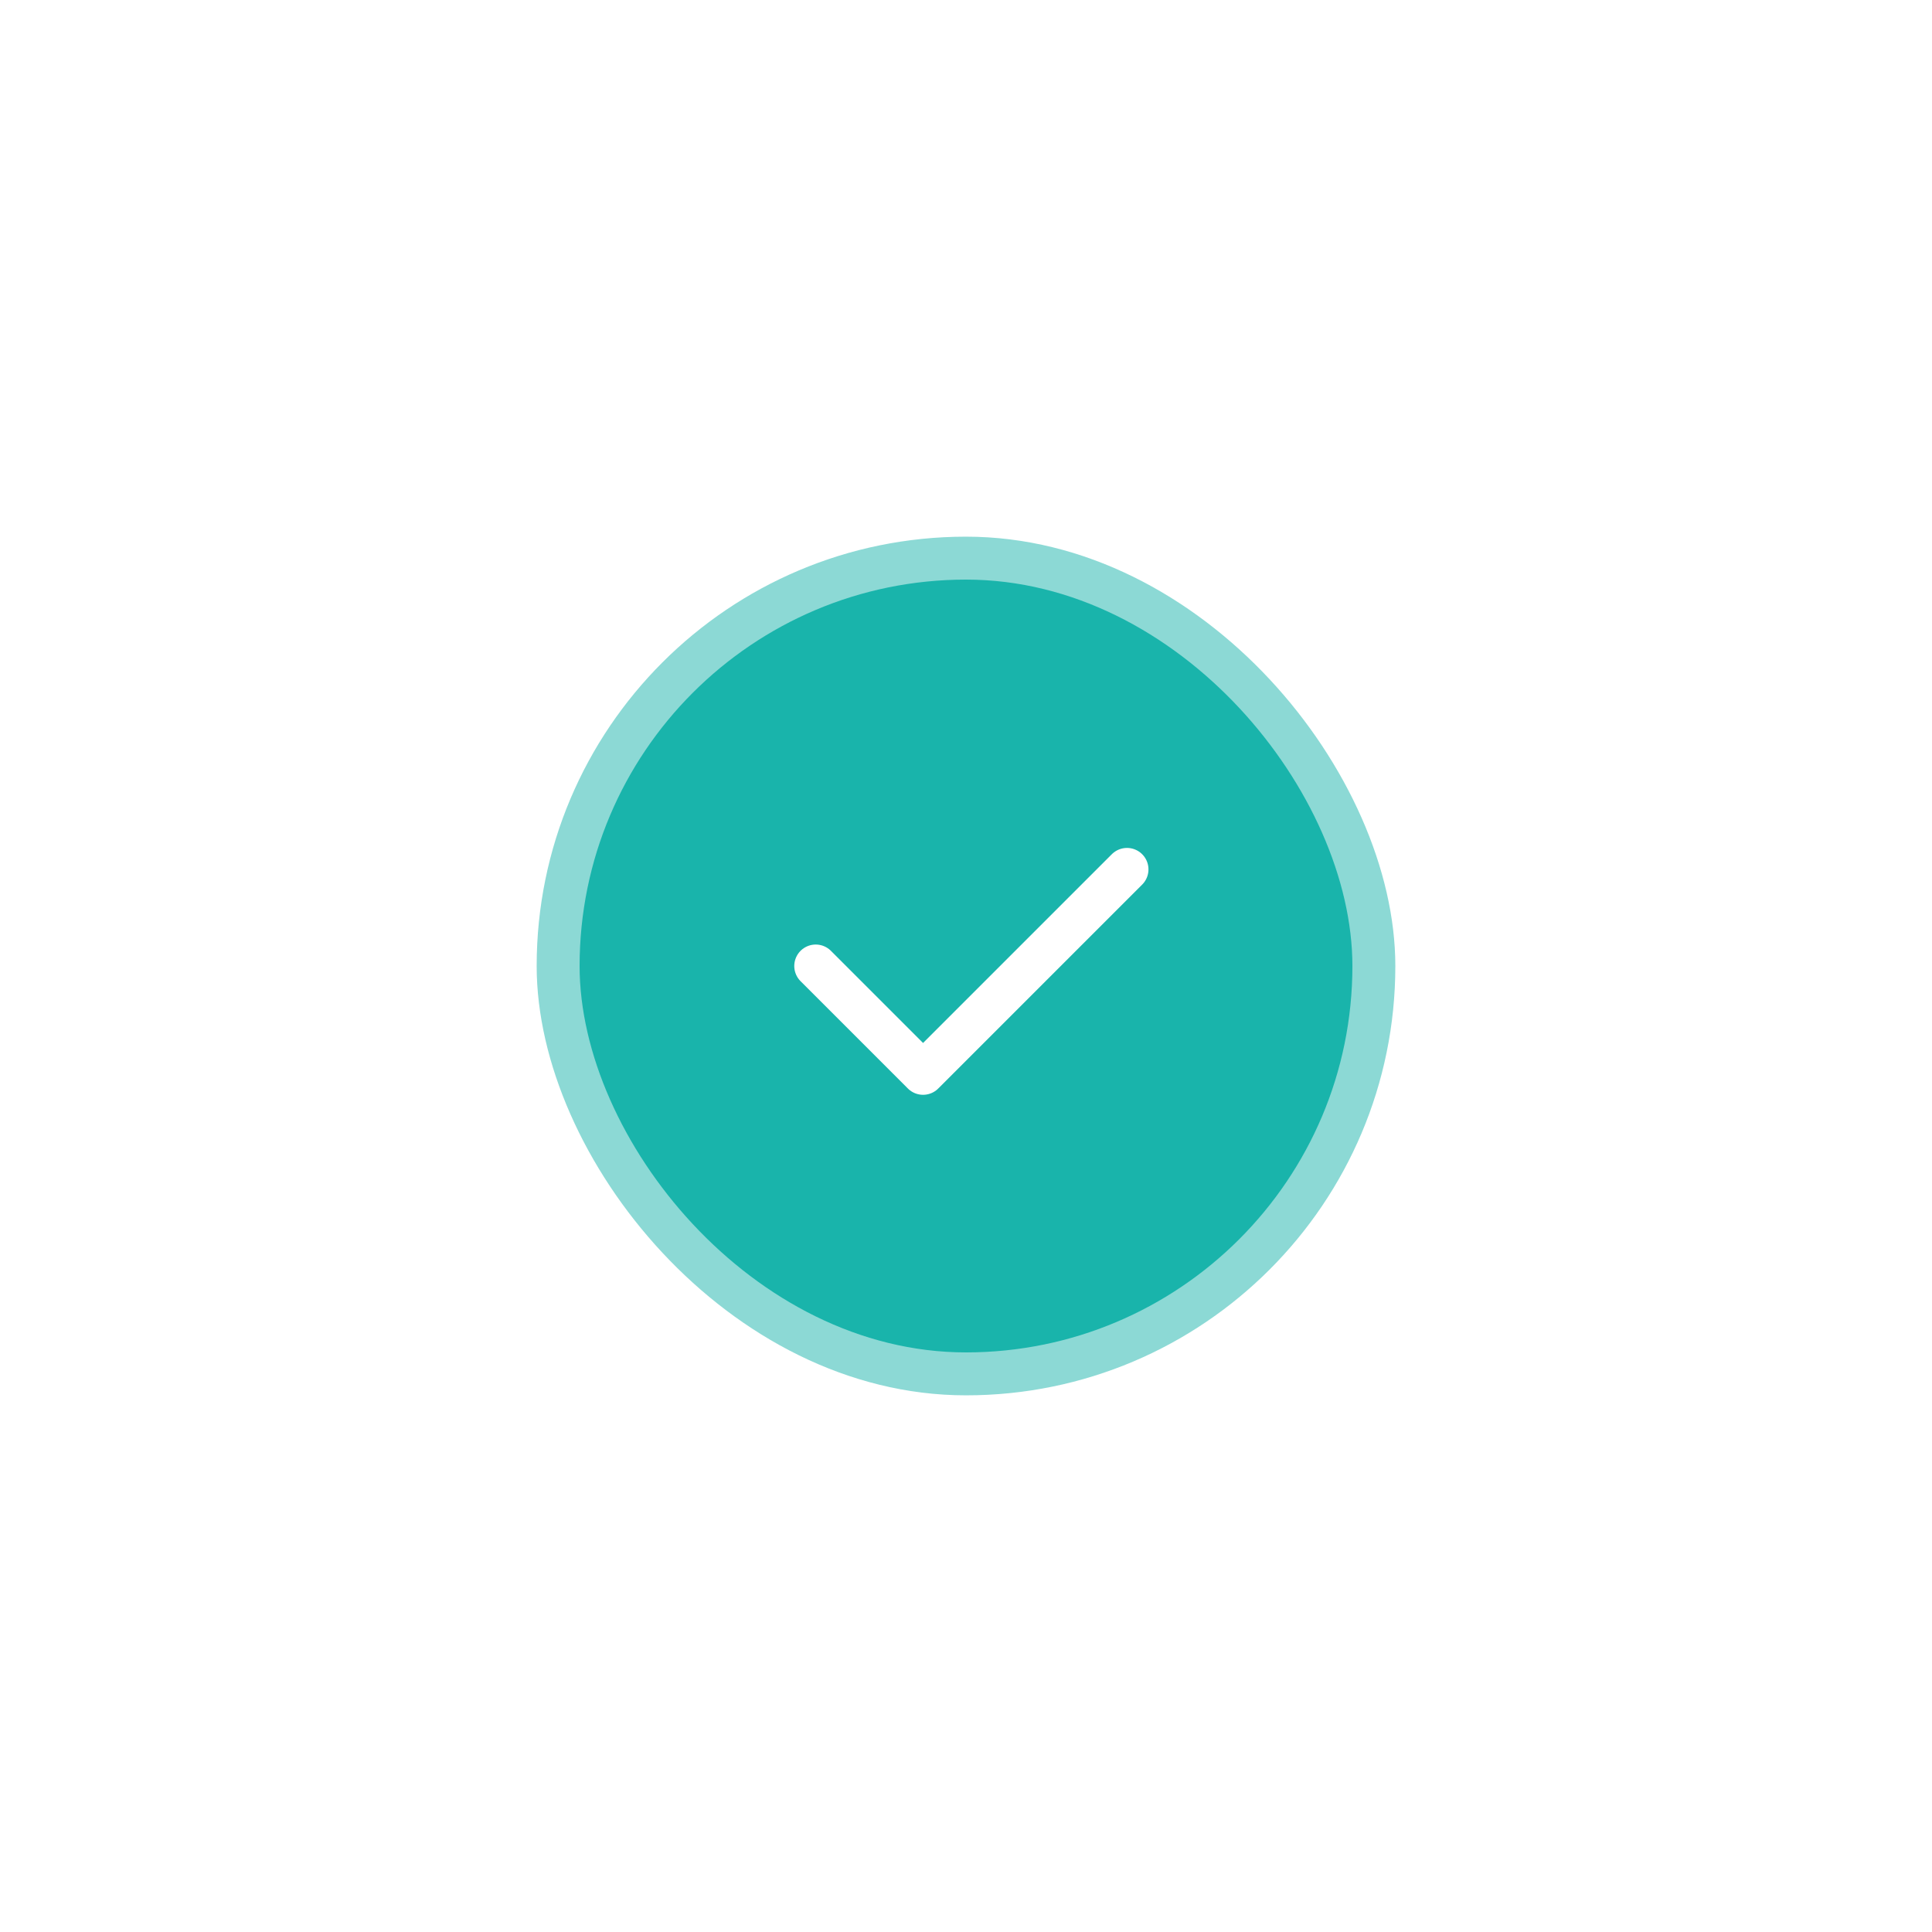 <?xml version="1.0" encoding="UTF-8"?> <svg xmlns="http://www.w3.org/2000/svg" width="90" height="90" viewBox="0 0 90 90" fill="none"> <g opacity="0.5" filter="url(#filter0_f_282_1341)"> <rect x="25" y="25" width="40" height="40" rx="20" fill="#19B4AB"></rect> </g> <rect x="27" y="27" width="36" height="36" rx="18" fill="#19B4AB"></rect> <path d="M38 45L43 50L52.5 40.5" stroke="white" stroke-width="2" stroke-linecap="round" stroke-linejoin="round"></path> <defs> <filter id="filter0_f_282_1341" x="0" y="0" width="90" height="90" filterUnits="userSpaceOnUse" color-interpolation-filters="sRGB"> <feFlood flood-opacity="0" result="BackgroundImageFix"></feFlood> <feBlend mode="normal" in="SourceGraphic" in2="BackgroundImageFix" result="shape"></feBlend> <feGaussianBlur stdDeviation="12.5" result="effect1_foregroundBlur_282_1341"></feGaussianBlur> </filter> </defs> </svg> 